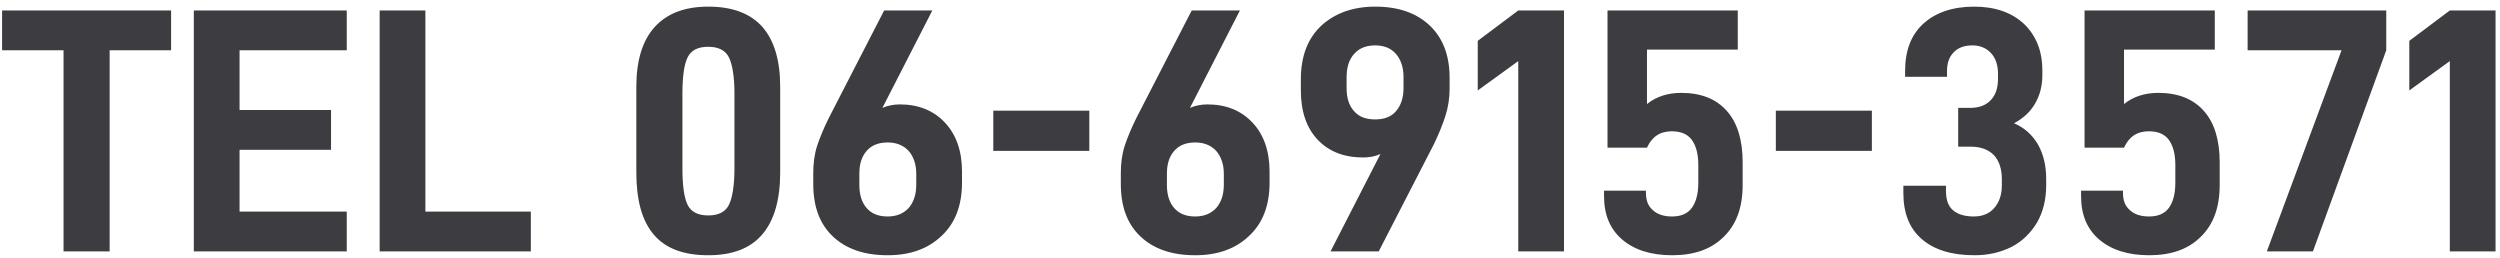 <svg width="358" height="37" viewBox="0 0 358 37" fill="none" xmlns="http://www.w3.org/2000/svg">
<path d="M24.5 7.2V1.5H0.3V7.2H9.1V36H15.7V7.2H24.5ZM34.305 7.2H49.655V1.5H27.755V36H49.655V30.3H34.305V21.45H47.405V15.75H34.305V7.2ZM54.366 1.5V36H76.016V30.3H60.916V1.5H54.366ZM93.623 33.6C95.323 35.6 97.923 36.55 101.423 36.55C104.923 36.55 107.473 35.55 109.173 33.55C110.873 31.55 111.723 28.6 111.723 24.65V12.45C111.723 8.65 110.873 5.8 109.173 3.85C107.473 1.95 104.923 0.95 101.423 0.95C98.023 0.95 95.473 1.95 93.723 3.9C91.973 5.85 91.123 8.7 91.123 12.45V24.65C91.123 28.65 91.923 31.6 93.623 33.6ZM104.373 29.35C103.873 30.35 102.873 30.85 101.423 30.85C99.973 30.85 98.973 30.35 98.473 29.35C97.973 28.35 97.723 26.6 97.723 24.1V13.4C97.723 10.95 97.973 9.2 98.473 8.2C98.973 7.2 99.923 6.7 101.423 6.7C102.873 6.7 103.873 7.2 104.373 8.2C104.873 9.2 105.173 10.95 105.173 13.4V24.1C105.173 26.6 104.873 28.35 104.373 29.35ZM119.259 33.85C121.159 35.65 123.759 36.55 127.109 36.55C130.309 36.55 132.859 35.65 134.809 33.8C136.759 32 137.759 29.45 137.759 26.15V24.55C137.759 21.6 136.909 19.25 135.309 17.55C133.709 15.85 131.559 14.95 128.859 14.95C127.909 14.95 127.059 15.15 126.359 15.45L133.509 1.5H126.609L118.709 16.85C117.959 18.35 117.409 19.7 117.009 20.9C116.609 22.15 116.459 23.45 116.459 24.8V26.35C116.459 29.55 117.359 32.05 119.259 33.85ZM130.109 29.8C129.359 30.6 128.359 31 127.109 31C125.809 31 124.809 30.6 124.109 29.8C123.409 29 123.059 27.9 123.059 26.5V24.85C123.059 23.45 123.409 22.4 124.109 21.6C124.809 20.8 125.809 20.4 127.109 20.4C128.359 20.4 129.359 20.8 130.109 21.6C130.809 22.4 131.209 23.5 131.209 24.9V26.45C131.209 27.9 130.809 29 130.109 29.8ZM142.24 15.85V21.6H155.99V15.85H142.24ZM163.302 33.85C165.202 35.65 167.802 36.55 171.152 36.55C174.352 36.55 176.902 35.65 178.852 33.8C180.802 32 181.802 29.45 181.802 26.15V24.55C181.802 21.6 180.952 19.25 179.352 17.55C177.752 15.85 175.602 14.95 172.902 14.95C171.952 14.95 171.102 15.15 170.402 15.45L177.552 1.5H170.652L162.752 16.85C162.002 18.35 161.452 19.7 161.052 20.9C160.652 22.15 160.502 23.45 160.502 24.8V26.35C160.502 29.55 161.402 32.05 163.302 33.85ZM174.152 29.8C173.402 30.6 172.402 31 171.152 31C169.852 31 168.852 30.6 168.152 29.8C167.452 29 167.102 27.9 167.102 26.5V24.85C167.102 23.45 167.452 22.4 168.152 21.6C168.852 20.8 169.852 20.4 171.152 20.4C172.402 20.4 173.402 20.8 174.152 21.6C174.852 22.4 175.252 23.5 175.252 24.9V26.45C175.252 27.9 174.852 29 174.152 29.8ZM197.683 22.05L190.533 36H197.433L205.333 20.65C206.033 19.2 206.583 17.85 206.983 16.6C207.383 15.35 207.583 14.05 207.583 12.7V11.15C207.583 7.95 206.633 5.45 204.733 3.65C202.833 1.85 200.233 0.95 196.933 0.95C193.733 0.95 191.133 1.9 189.183 3.7C187.233 5.55 186.283 8.1 186.283 11.35V12.95C186.283 15.95 187.083 18.3 188.683 20C190.283 21.7 192.483 22.55 195.183 22.55C196.083 22.55 196.933 22.4 197.683 22.05ZM199.883 15.95C199.183 16.75 198.183 17.1 196.933 17.1C195.633 17.1 194.633 16.75 193.933 15.95C193.183 15.15 192.833 14.05 192.833 12.6V11.05C192.833 9.65 193.183 8.5 193.933 7.7C194.633 6.9 195.633 6.5 196.933 6.5C198.183 6.5 199.183 6.9 199.883 7.7C200.583 8.5 200.983 9.6 200.983 11V12.65C200.983 14.05 200.583 15.15 199.883 15.95ZM217.414 8.75V36H223.964V1.5H217.414L211.614 5.85V12.95L217.414 8.75ZM232.297 34.3C234.047 35.8 236.447 36.55 239.447 36.55C242.597 36.55 245.047 35.7 246.847 33.9C248.647 32.15 249.547 29.7 249.547 26.5V23.25C249.547 20.05 248.797 17.6 247.297 15.9C245.797 14.2 243.647 13.3 240.747 13.3C238.797 13.3 237.147 13.85 235.847 14.9V7.1H248.847V1.5H230.197V21.15H235.847C236.547 19.6 237.697 18.8 239.397 18.8C240.697 18.8 241.647 19.2 242.247 20C242.847 20.8 243.197 22 243.197 23.6V26.2C243.197 27.8 242.847 29 242.247 29.8C241.647 30.6 240.697 31 239.447 31C238.247 31 237.347 30.7 236.697 30.1C235.997 29.5 235.697 28.7 235.697 27.6V27.3H229.697V28.05C229.697 30.75 230.547 32.8 232.297 34.3ZM254.301 15.85V21.6H268.051V15.85H254.301ZM275.213 34.25C277.013 35.8 279.513 36.55 282.763 36.55C284.713 36.55 286.463 36.15 288.063 35.35C289.613 34.55 290.813 33.35 291.713 31.85C292.563 30.35 293.013 28.6 293.013 26.55V25.6C293.013 23.7 292.613 22.05 291.813 20.65C291.013 19.3 289.913 18.3 288.413 17.65C289.713 16.95 290.713 16.05 291.413 14.85C292.113 13.65 292.463 12.3 292.463 10.8V10.05C292.463 7.3 291.563 5.1 289.863 3.45C288.113 1.8 285.713 0.95 282.713 0.95C279.613 0.95 277.163 1.8 275.413 3.4C273.663 5 272.813 7.25 272.813 10.15V11H278.813V10.15C278.813 9.05 279.113 8.15 279.763 7.5C280.363 6.85 281.263 6.5 282.463 6.5C283.563 6.5 284.463 6.9 285.113 7.6C285.763 8.3 286.113 9.3 286.113 10.55V11.3C286.113 12.6 285.763 13.65 285.063 14.35C284.363 15.1 283.363 15.45 282.113 15.45H280.413V21H282.163C283.613 21 284.713 21.4 285.513 22.2C286.263 23 286.663 24.15 286.663 25.65V26.55C286.663 27.95 286.263 29 285.563 29.8C284.863 30.6 283.863 31 282.663 31C281.363 31 280.363 30.7 279.663 30.1C278.963 29.5 278.663 28.55 278.663 27.35V26.6H272.563V27.65C272.563 30.5 273.413 32.7 275.213 34.25ZM300.608 34.3C302.358 35.8 304.758 36.55 307.758 36.55C310.908 36.55 313.358 35.7 315.158 33.9C316.958 32.15 317.858 29.7 317.858 26.5V23.25C317.858 20.05 317.108 17.6 315.608 15.9C314.108 14.2 311.958 13.3 309.058 13.3C307.108 13.3 305.458 13.85 304.158 14.9V7.1H317.158V1.5H298.508V21.15H304.158C304.858 19.6 306.008 18.8 307.708 18.8C309.008 18.8 309.958 19.2 310.558 20C311.158 20.8 311.508 22 311.508 23.6V26.2C311.508 27.8 311.158 29 310.558 29.8C309.958 30.6 309.008 31 307.758 31C306.558 31 305.658 30.7 305.008 30.1C304.308 29.5 304.008 28.7 304.008 27.6V27.3H298.008V28.05C298.008 30.75 298.858 32.8 300.608 34.3ZM341.711 1.5H321.861V7.2H335.311L324.611 36H331.211L341.711 7.2V1.5ZM350.813 8.75V36H357.363V1.5H350.813L345.013 5.85V12.95L350.813 8.75Z" fill="#3C3C41"/>
</svg>

